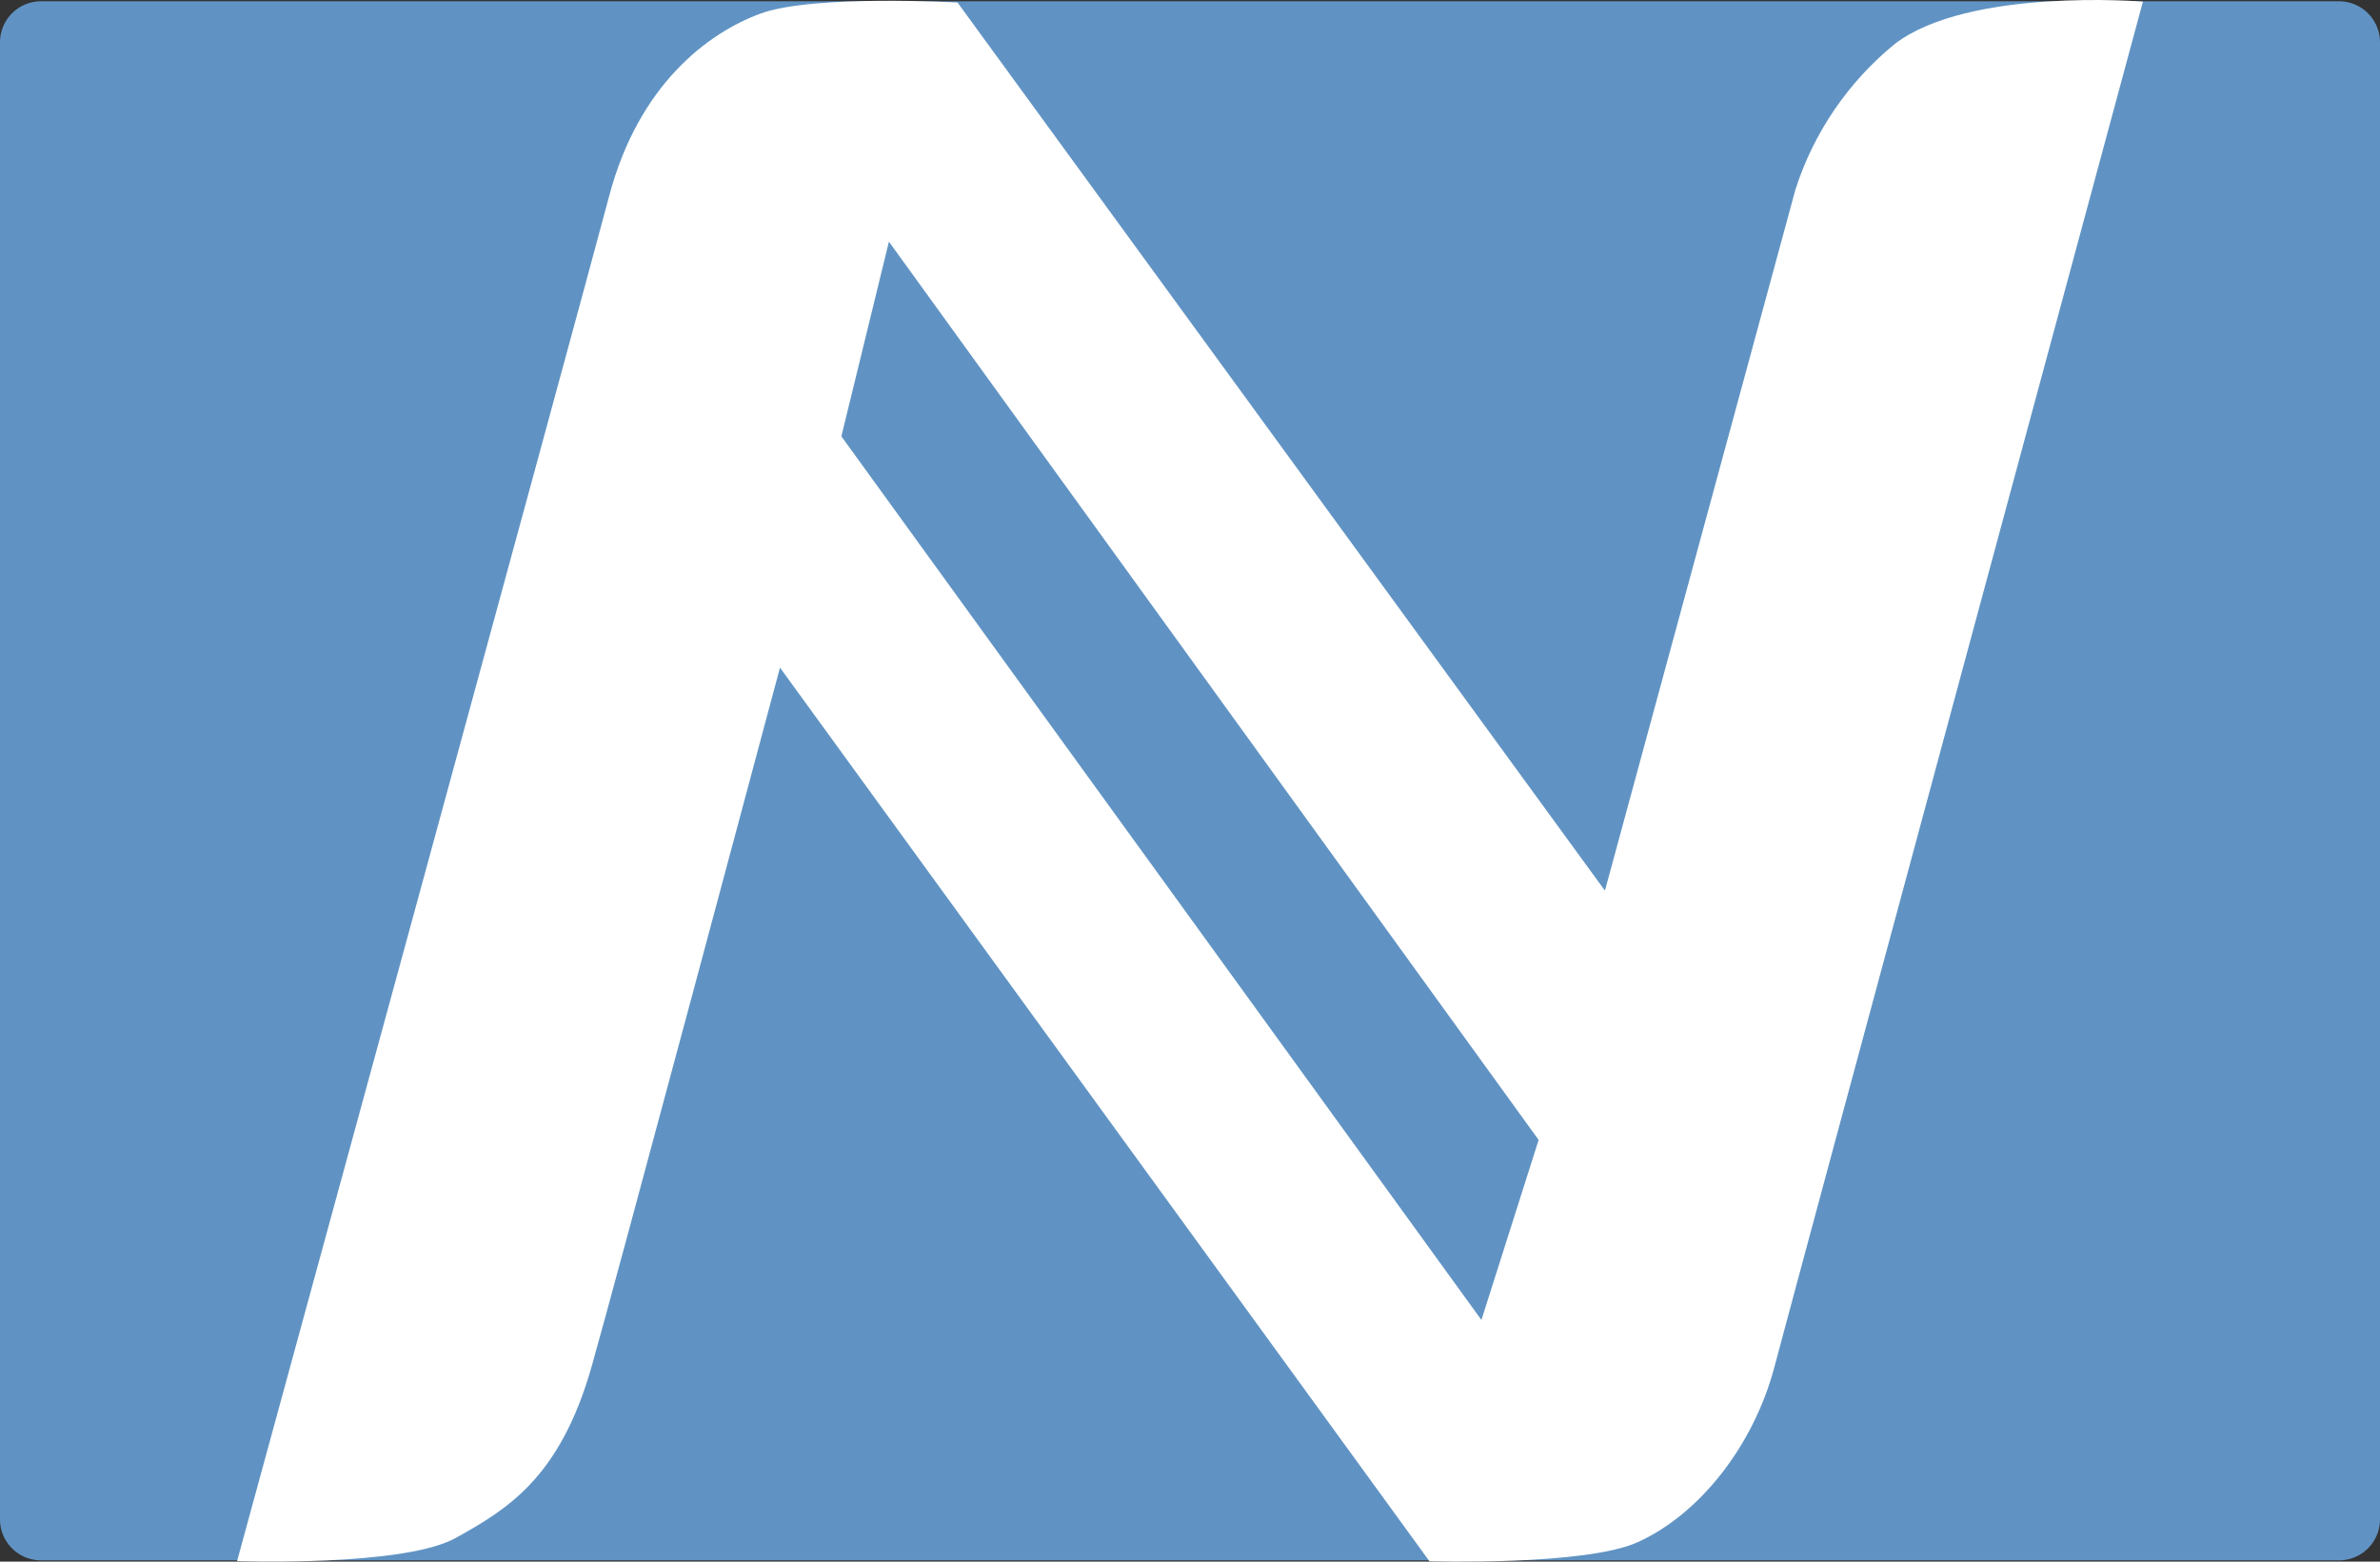 <svg height="336" width="512" xmlns="http://www.w3.org/2000/svg"><rect width="100%" height="100%" fill="#333333" stroke="none"/><g fill="none"><path d="M503.172 335.725H8.828A8.829 8.829 0 010 326.897V9.104A8.829 8.829 0 018.828.276h494.345a8.829 8.829 0 018.828 8.828v317.793a8.829 8.829 0 01-8.829 8.828z" fill="#6093c3"/><path d="M407.66 9.418c-10.02 8.173-17.48 19.07-21.418 31.378l-40.98 150.832L205.99.54s-31.056-1.763-42.358 2.372C152.331 7.047 137.38 18.2 131.041 42.206 124.7 66.213 51 335.89 51 335.89s35.794 1.25 47-4.968c11.238-6.218 22.475-13.045 29.263-36.859 4.674-16.314 40.532-150.415 40.532-150.415l139.72 192.274s33.552.993 44.79-4.103c13.447-6.09 24.973-20.897 29.423-37.724C386.178 277.236 461 .348 461 .348s-37.363-3.077-53.34 9.07zM318.693 284L181 93.881 191.23 52 331 245.264z" fill="#fff"/></g></svg>